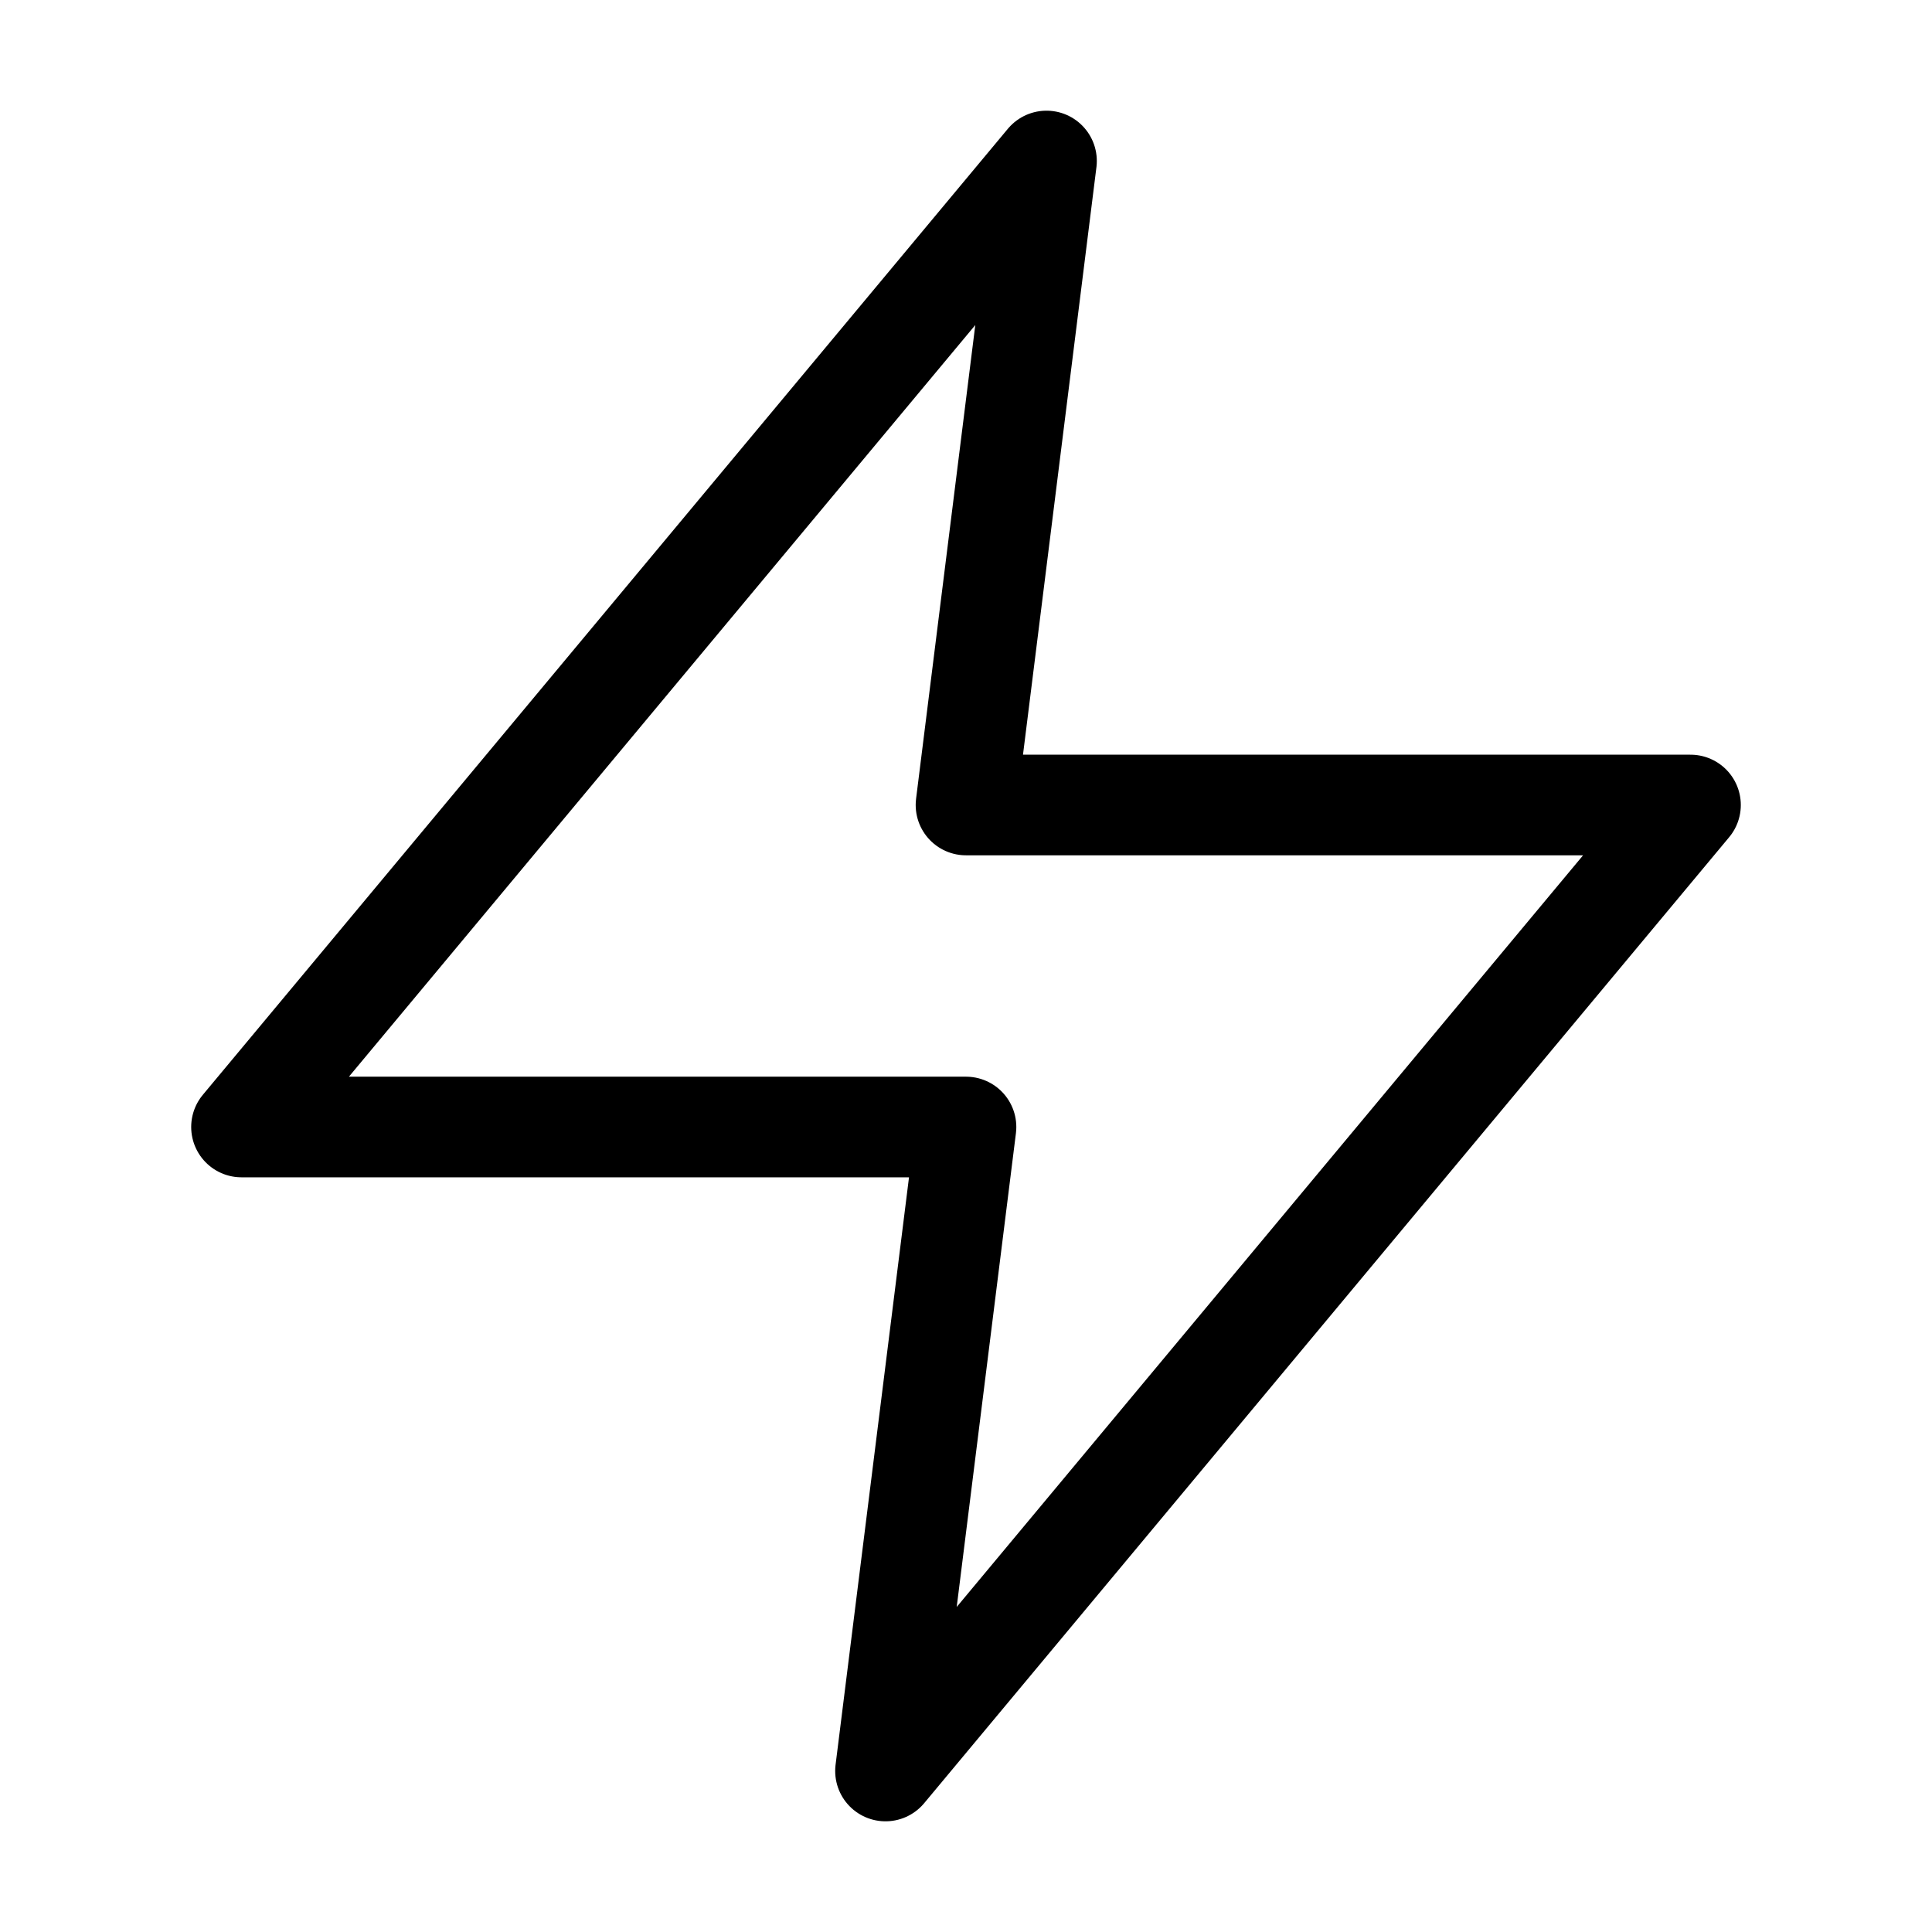 <svg xmlns="http://www.w3.org/2000/svg" width="24" height="24" fill="none"><path stroke="#000" stroke-linecap="round" stroke-linejoin="round" stroke-width="1.25" d="M13 2 3 14h9l-1 8 10-12h-9z"/></svg>